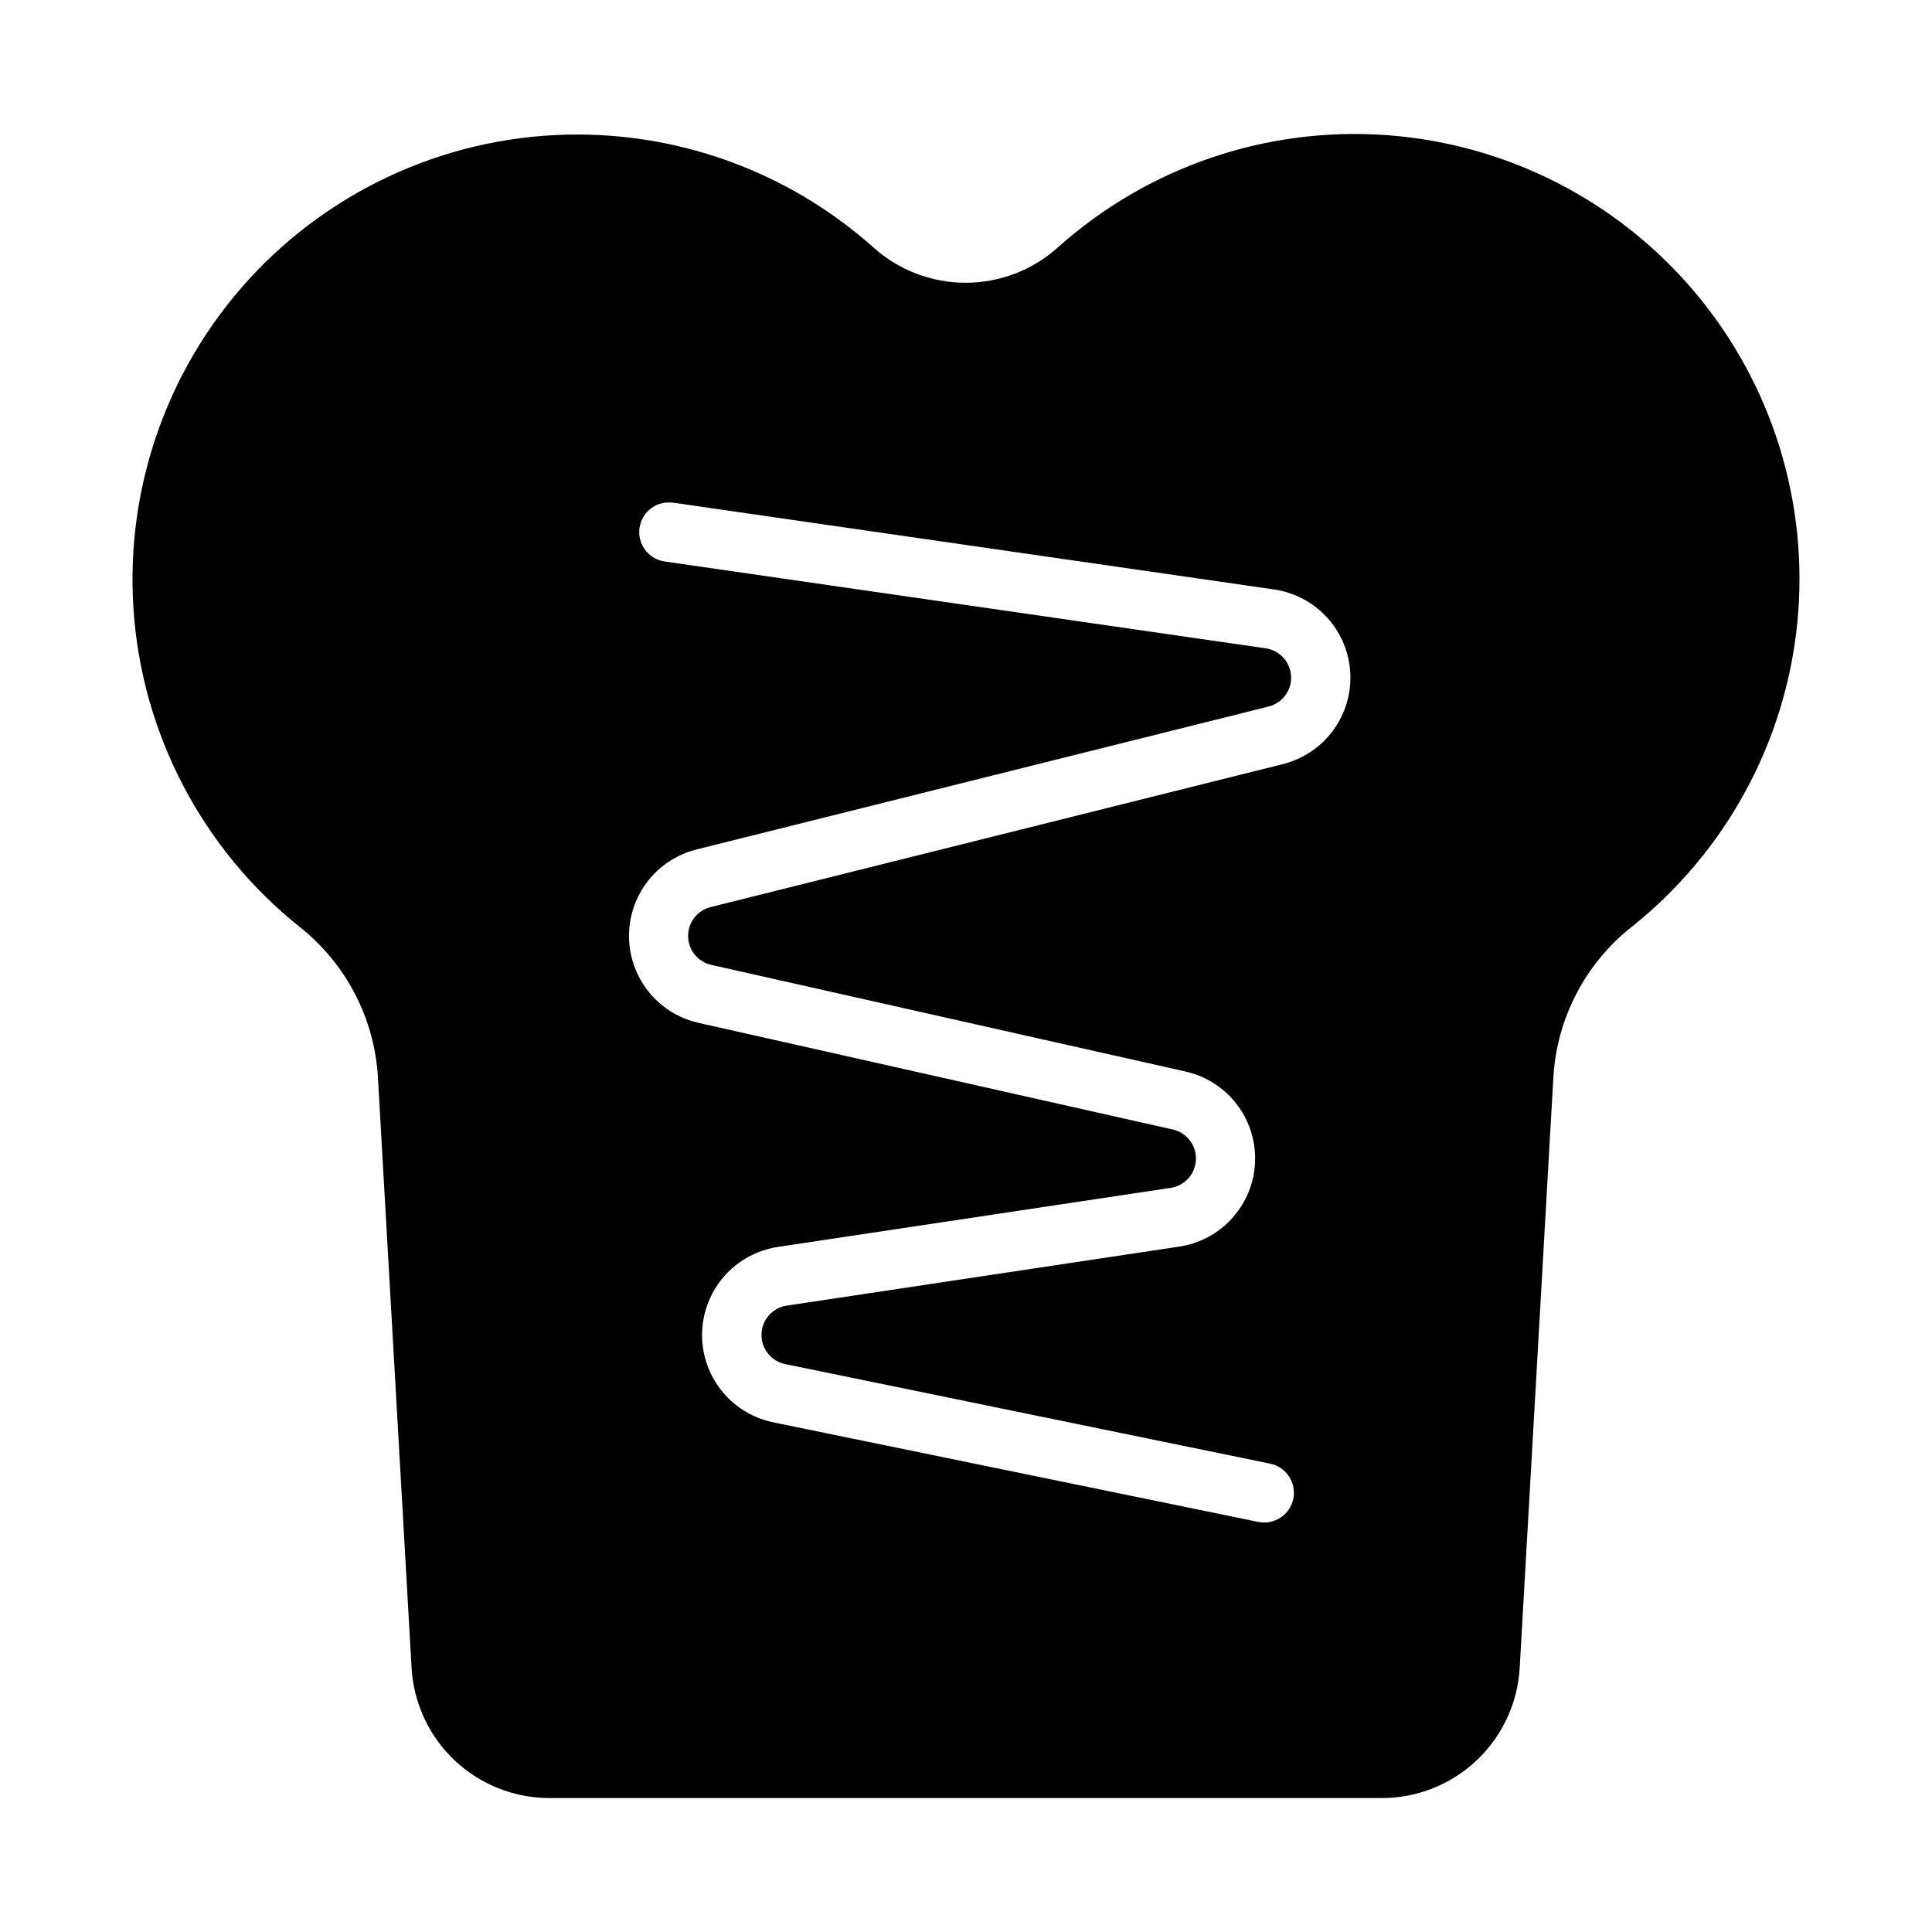 <?xml version="1.0" encoding="UTF-8"?>
<!-- Uploaded to: SVG Repo, www.svgrepo.com, Generator: SVG Repo Mixer Tools -->
<svg fill="#000000" width="800px" height="800px" version="1.1" viewBox="144 144 512 512" xmlns="http://www.w3.org/2000/svg">
 <path d="m300.43 179.7c-33.188-0.965-65.246 12.113-88.293 36.012-23.043 23.902-34.945 56.414-32.77 89.547 2.172 33.129 18.215 63.809 44.188 84.496 12.215 9.727 19.711 24.199 20.602 39.793l8.918 156.45c0.531 9.328 4.613 18.102 11.406 24.516 6.789 6.414 15.781 9.988 25.125 9.988h220.6c9.344 0 18.332-3.57 25.125-9.988 6.793-6.414 10.875-15.188 11.406-24.516l8.918-156.45c0.891-15.594 8.387-30.066 20.602-39.793 24.98-19.812 40.867-48.902 44.039-80.625 3.176-31.727-6.637-63.383-27.195-87.754-20.559-24.367-50.113-39.371-81.918-41.586-31.809-2.215-63.156 8.547-86.895 29.832-6.707 5.996-15.387 9.312-24.383 9.312s-17.68-3.316-24.383-9.312c-20.723-18.512-47.32-29.109-75.094-29.922zm20.387 97.508v0.004c0.523-0.055 1.051-0.055 1.574 0l159.25 23c7.277 1.051 13.645 5.43 17.234 11.848 3.586 6.414 3.981 14.137 1.07 20.887-2.914 6.746-8.809 11.754-15.938 13.543l-151.63 37.883c-3.566 0.867-6.062 4.082-6.016 7.75 0.043 3.668 2.617 6.82 6.203 7.598l125.68 28.258h0.004c7.203 1.637 13.227 6.555 16.277 13.285 3.047 6.731 2.769 14.504-0.754 21-3.519 6.496-9.883 10.969-17.184 12.086l-104.09 15.652c-3.777 0.57-6.602 3.766-6.695 7.582-0.098 3.82 2.559 7.156 6.301 7.914l128.5 26.383v0.004c4.262 0.875 7.008 5.039 6.137 9.301-0.875 4.262-5.039 7.008-9.305 6.133l-128.5-26.383c-7.309-1.492-13.48-6.352-16.652-13.105-3.168-6.75-2.961-14.605 0.562-21.18 3.519-6.578 9.941-11.102 17.32-12.207l104.09-15.652c3.746-0.574 6.551-3.731 6.68-7.519 0.125-3.785-2.461-7.125-6.16-7.949l-125.68-28.262c-6.957-1.57-12.832-6.203-15.98-12.602-3.152-6.398-3.242-13.879-0.246-20.355 2.996-6.473 8.758-11.242 15.676-12.98l151.63-37.883v-0.004c3.66-0.906 6.164-4.281 5.969-8.047-0.195-3.769-3.035-6.867-6.773-7.391l-159.22-23c-4-0.574-6.914-4.09-6.742-8.129 0.176-4.043 3.383-7.293 7.418-7.519z"/>
</svg>